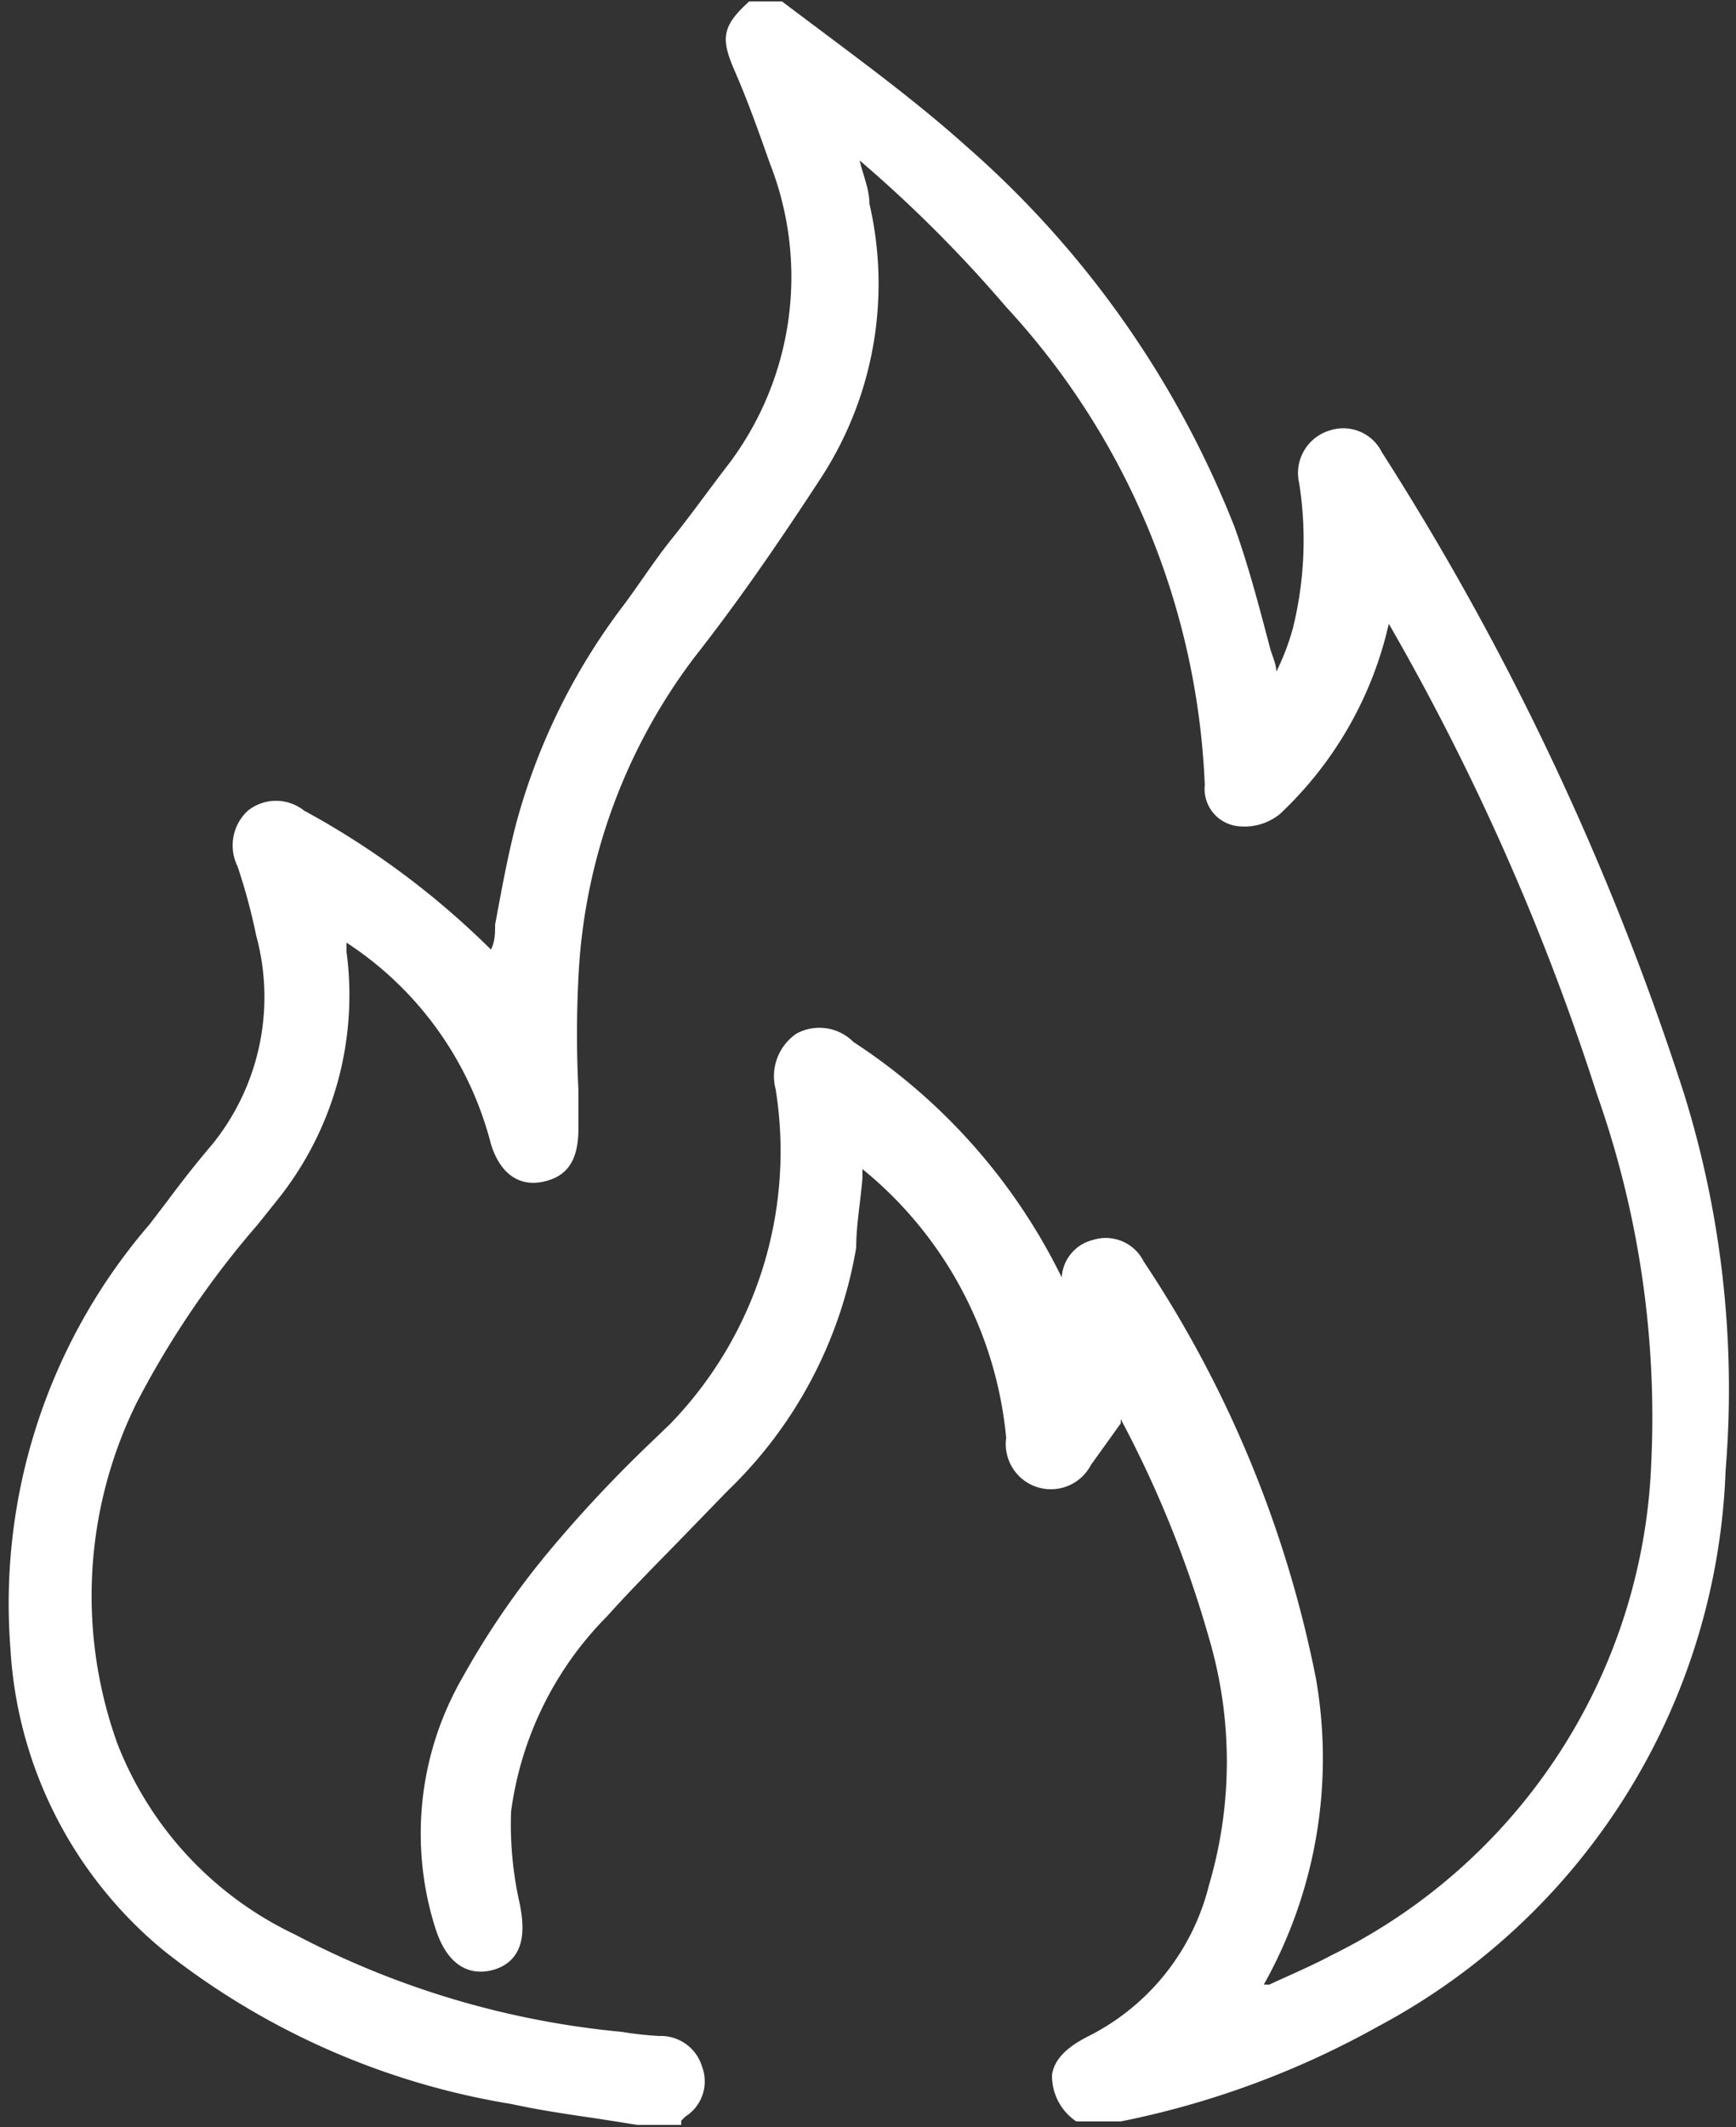 <svg id="Layer_1" data-name="Layer 1" xmlns="http://www.w3.org/2000/svg" viewBox="0 0 25 30.62"><rect x="0" y="0" width="25" height="30.62" fill="#333333" stroke="none"/><defs><style>.cls-1{fill:#fff;}</style></defs><title>btn_foot-sdh</title><path class="cls-1" d="M100.24,371.78a39.76,39.76,0,0,0-4.35-9.23.62.62,0,0,0-.76-.31.64.64,0,0,0-.43.76,5.29,5.29,0,0,1-.09,2.08,3.47,3.47,0,0,1-.24.63c0-.11-.06-.23-.09-.34-.16-.61-.31-1.18-.51-1.74a14.18,14.18,0,0,0-3.87-5.49c-.58-.52-1.21-1-1.81-1.45l-.84-.63,0,0h-.47l0,0c-.4.36-.41.54-.21,1s.35.89.51,1.34a4.47,4.47,0,0,1-.65,4.39c-.26.34-.51.69-.76,1s-.46.64-.69.95a9.11,9.11,0,0,0-1.55,3.13c-.13.49-.22,1-.31,1.48,0,.12,0,.24-.06.36a11.85,11.85,0,0,0-2.69-2,.65.65,0,0,0-.81,0,.68.68,0,0,0-.15.8,8.43,8.43,0,0,1,.27,1,3.37,3.37,0,0,1-.63,3c-.23.27-.45.55-.65.82l-.26.34a8.36,8.36,0,0,0-2,6.1,6.08,6.08,0,0,0,2.22,4.36,10.9,10.9,0,0,0,5,2.2c.41.09.83.15,1.24.21l.57.09h.63l0-.06.06-.06a.6.6,0,0,0,.24-.72.62.62,0,0,0-.62-.44,5.28,5.28,0,0,1-.54-.06,12.62,12.62,0,0,1-4.7-1.4,5.08,5.08,0,0,1-2.56-2.75,6.28,6.28,0,0,1,.28-4.91,13.18,13.18,0,0,1,1.74-2.56l.28-.35a4.71,4.71,0,0,0,1-3.58s0-.09,0-.13a4.92,4.92,0,0,1,2.08,2.9c.13.42.4.62.76.54s.5-.33.5-.77c0-.18,0-.36,0-.54a16,16,0,0,1,0-1.63,8.27,8.27,0,0,1,1.68-4.62c.55-.7,1.1-1.48,1.78-2.52a5.12,5.12,0,0,0,.73-4c0-.21-.09-.4-.14-.62a19.11,19.11,0,0,1,2.11,2.11,10.78,10.78,0,0,1,2.86,6.88.54.54,0,0,0,.45.59.81.81,0,0,0,.63-.17,5.38,5.38,0,0,0,1.57-2.74,34.9,34.9,0,0,1,3,6.78,13.94,13.94,0,0,1,.78,5.29,8.25,8.25,0,0,1-4.61,7.1c-.28.15-.59.28-.89.42l-.08,0a6.66,6.66,0,0,0,.75-4.41,16.62,16.62,0,0,0-2.48-6,.61.61,0,0,0-.73-.31.59.59,0,0,0-.45.54,8.52,8.52,0,0,0-3-3.39.69.69,0,0,0-.82-.12.74.74,0,0,0-.3.8,5.64,5.64,0,0,1-1.52,4.82l-.26.25a19,19,0,0,0-1.44,1.53,11.78,11.78,0,0,0-1.29,1.87,4.5,4.5,0,0,0-.38,3.64c.22.65.63.63.85.56.51-.17.39-.73.36-.92a5.16,5.16,0,0,1-.13-1.35,4.91,4.91,0,0,1,1.38-2.81c.35-.39.73-.77,1.09-1.14l.65-.67A6.31,6.31,0,0,0,88.32,374c0-.32.06-.64.09-1,0,0,0-.09,0-.13a5.67,5.67,0,0,1,2.07,3.87.65.65,0,0,0,1.22.39l.43-.6,0-.06a15.94,15.94,0,0,1,1.27,3.15,6.28,6.28,0,0,1,0,3.56,3.33,3.33,0,0,1-1.73,2.17c-.32.16-.5.34-.53.56a.79.79,0,0,0,.35.67l0,0h.51l0,0,.13,0a12.73,12.73,0,0,0,3.71-1.37,9.45,9.45,0,0,0,5-8A14.3,14.3,0,0,0,100.24,371.78Z" transform="translate(-75.99 -356.04)"/></svg>